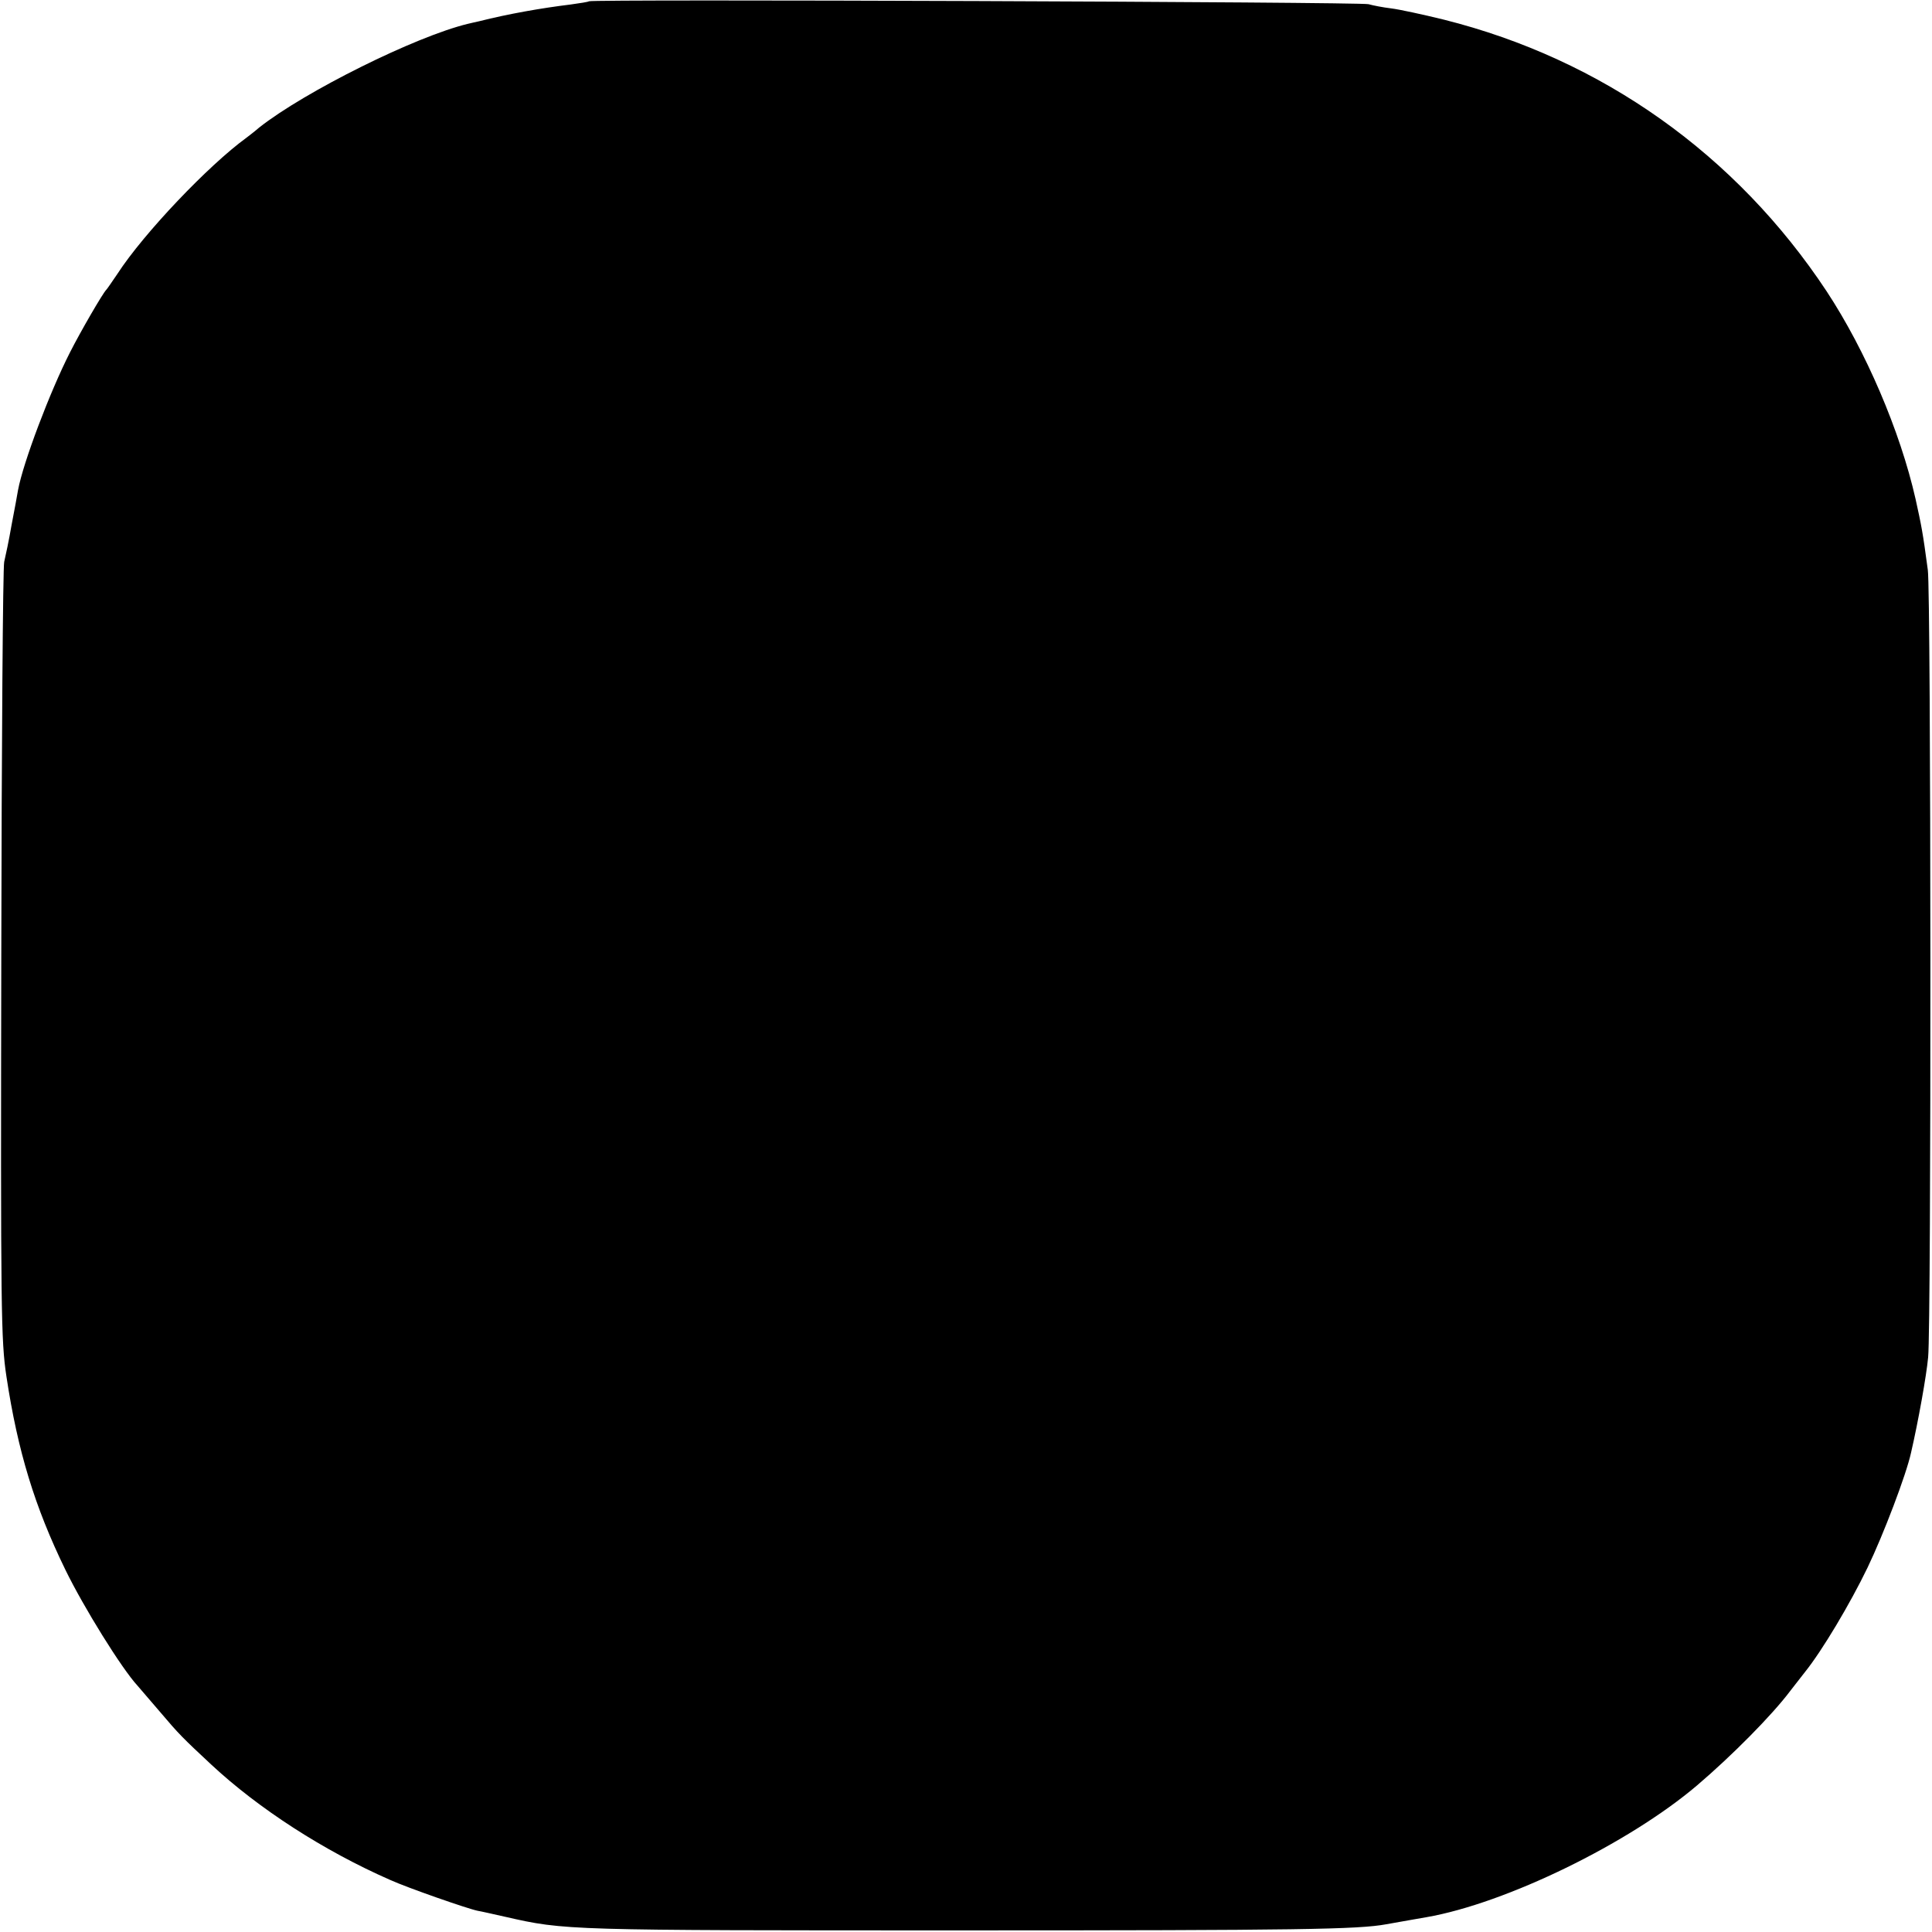 <?xml version="1.0" standalone="no"?>
<!DOCTYPE svg PUBLIC "-//W3C//DTD SVG 20010904//EN"
 "http://www.w3.org/TR/2001/REC-SVG-20010904/DTD/svg10.dtd">
<svg version="1.0" xmlns="http://www.w3.org/2000/svg"
 width="600pt" height="600pt" viewBox="0 0 600 600"
 preserveAspectRatio="xMidYMid meet">
<g transform="translate(0,600) scale(0.1,-0.1)"
fill="#000000" stroke="none">
<path d="M1829 5996 c-2 -2 -28 -6 -57 -10 -90 -11 -193 -29 -284 -52 -10 -2
-26 -6 -35 -8 -162 -39 -506 -210 -648 -322 -16 -14 -35 -28 -40 -32 -117 -85
-319 -297 -400 -422 -17 -25 -32 -47 -35 -50 -11 -11 -79 -128 -113 -195 -62
-122 -145 -341 -161 -427 -2 -13 -11 -61 -20 -108 -8 -47 -19 -98 -23 -115 -4
-16 -8 -565 -9 -1220 -2 -1109 -1 -1198 16 -1310 35 -232 88 -405 183 -600 57
-117 175 -307 224 -360 10 -12 43 -50 73 -85 55 -65 68 -78 156 -160 147 -137
350 -268 555 -358 55 -25 242 -90 272 -96 12 -2 51 -11 87 -19 185 -42 186
-42 1420 -42 1046 0 1228 3 1315 19 55 10 103 18 125 22 247 43 628 229 840
409 108 92 233 218 290 294 14 18 35 45 46 59 53 66 140 212 194 324 49 102
120 288 135 357 22 95 48 240 53 296 10 97 9 2377 -1 2445 -16 120 -20 138
-38 220 -48 212 -155 461 -276 645 -281 425 -698 721 -1189 844 -65 16 -139
32 -164 35 -25 3 -56 9 -70 13 -26 7 -2413 16 -2421 9z"/>
</g>
</svg>

